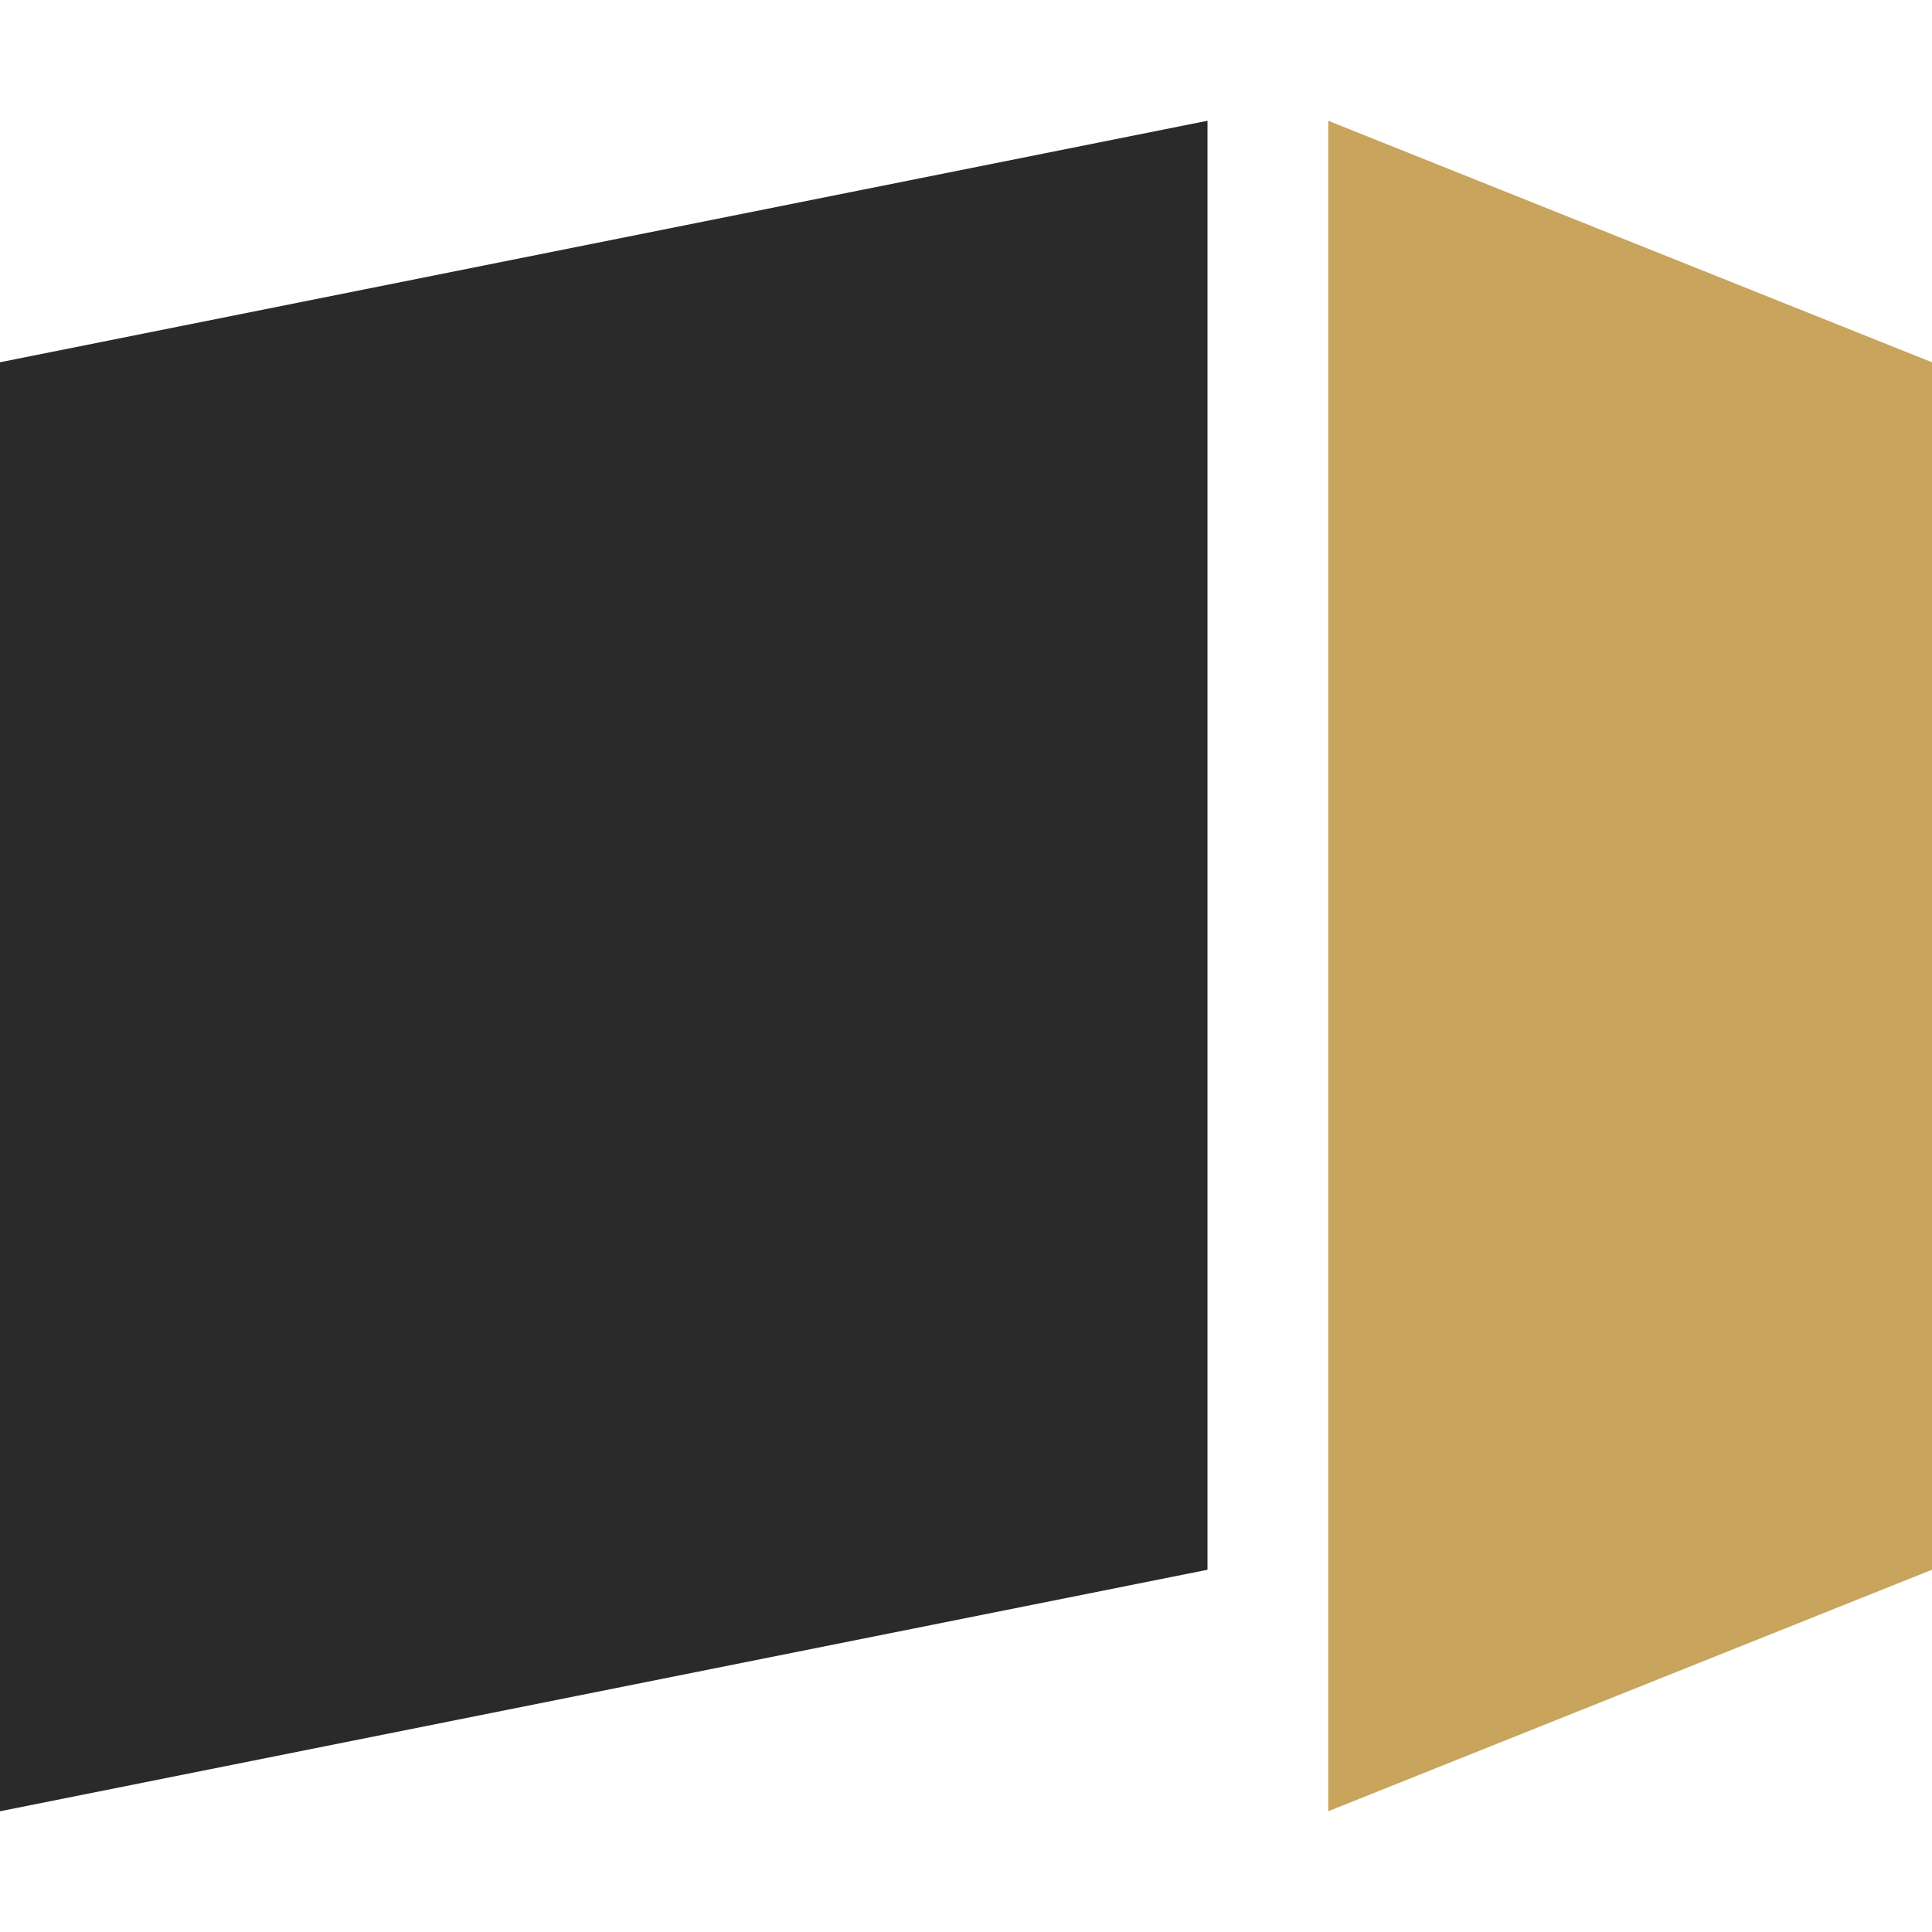 <?xml version="1.0" encoding="UTF-8"?>
<svg width="32" height="32" viewBox="0 0 32 32" xmlns="http://www.w3.org/2000/svg">
  <style>
    .gold { fill: #C8A45C; }
    .dark { fill: #2A2A2A; }
  </style>
  <g>
    <path class="gold" d="M22,2 L32,6 L32,26 L22,30 Z" />
    <path class="dark" d="M0,6 L20,2 L20,26 L0,30 Z" />
  </g>
</svg>